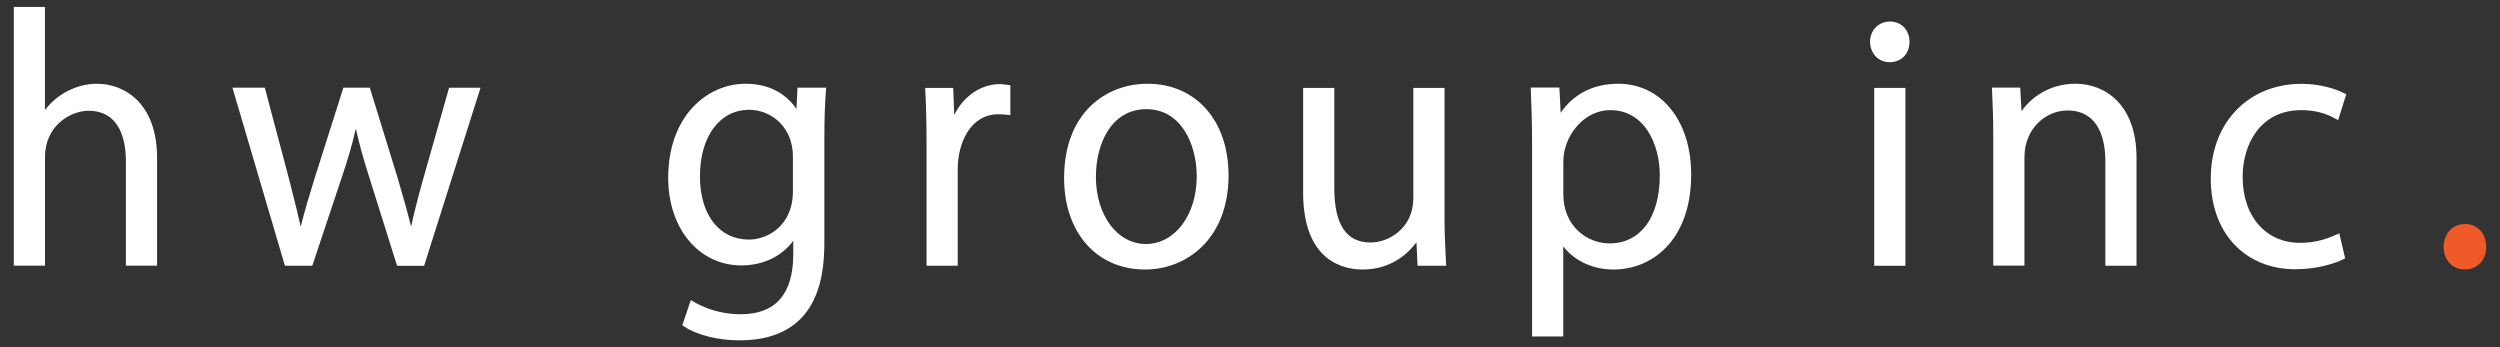 <?xml version="1.0" encoding="UTF-8"?> <!-- Generator: Adobe Illustrator 24.1.2, SVG Export Plug-In . SVG Version: 6.00 Build 0) --> <svg xmlns="http://www.w3.org/2000/svg" xmlns:xlink="http://www.w3.org/1999/xlink" x="0px" y="0px" viewBox="0 0 360 50" style="enable-background:new 0 0 360 50;" xml:space="preserve"><rect x="0" y="0" width="360" height="50" fill="#333333" stroke="none"/> <style type="text/css"> .st0{fill:#FFFFFF;} .st1{fill:#F05A28;} </style> <g id="レイヤー_1"> </g> <g id="Layer_1"> <g> <path class="st0" d="M13.94,12.06c-2.87,0-5.71,1.46-7.47,3.79V1H1.99v37.26h4.49V22.6c0-4.53,3.72-6.65,6.24-6.65 c4.71,0,5.41,4.54,5.41,7.24v15.07h4.49V22.74C22.61,14.86,17.94,12.06,13.94,12.06z"></path> <path class="st0" d="M60.93,25.8c-0.74,2.66-1.3,4.82-1.73,6.84c-0.51-2.05-1.13-4.27-1.9-6.89l-4.05-13.13h-3.8l-4.24,13.36 c-0.68,2.22-1.38,4.5-1.91,6.67c-0.33-1.54-0.72-3.09-1.13-4.71c-0.16-0.65-0.33-1.31-0.5-1.99l-3.54-13.33h-4.66l7.56,25.65h3.94 l4.24-12.71c0.91-2.68,1.54-4.86,2.03-7.05c0.51,2.28,1.11,4.44,1.93,7l4.01,12.77h3.89l8.13-25.65h-4.53L60.93,25.8z"></path> <path class="st0" d="M114.69,15.69c-1.11-1.63-3.3-3.63-7.34-3.63c-5.53,0-11.13,4.66-11.13,13.56c0,7.3,4.43,12.6,10.54,12.6 c3.12,0,5.83-1.31,7.47-3.55v1.92c0,5.75-2.54,8.66-7.56,8.66c-3.28,0-5.68-1.14-6.82-1.82l-0.37-0.22l-1.23,3.62l0.22,0.15 c1.83,1.25,4.9,2.03,8.01,2.03c12.23,0,12.23-10.64,12.23-14.65V19.81c0-2.71,0.07-4.75,0.23-6.82l0.03-0.37h-4.13L114.69,15.69z M114.18,22.55v4.98c0,5.11-3.78,6.97-6.33,6.97c-4.29,0-7.06-3.58-7.06-9.11c0-5.73,2.85-9.58,7.1-9.58 C110.95,15.82,114.18,18.18,114.18,22.55z"></path> <path class="st0" d="M144.78,12.19c-0.24-0.04-0.48-0.08-0.77-0.08c-2.74,0-5.23,1.7-6.6,4.43l-0.15-3.88h-4.04l0.02,0.37 c0.12,2.17,0.18,4.47,0.18,7.43v17.81h4.49V24.38c0-3.82,1.84-7.93,5.87-7.93c0.53,0,0.92,0.04,1.33,0.09l0.38,0.04v-4.31 l-0.31-0.03C145.04,12.23,144.91,12.21,144.78,12.19z"></path> <path class="st0" d="M165.23,12.06c-5.97,0-12,4.19-12,13.56c0,7.89,4.69,13.19,11.68,13.19c5.78,0,12-4.24,12-13.56 C176.91,17.36,172.21,12.06,165.23,12.06z M172.33,25.39c0,5.56-3.15,9.75-7.33,9.75c-4.1,0-7.19-4.15-7.19-9.66 c0-4.86,2.25-9.76,7.29-9.76C170.06,15.73,172.33,20.74,172.33,25.39z"></path> <path class="st0" d="M208.01,31.29V12.66h-4.49V28.5c0,4.43-3.59,6.42-6.15,6.42c-3.52,0-5.23-2.58-5.23-7.88V12.66h-4.49v15.06 c0,10.01,5.96,11.09,8.53,11.09c4.3,0,6.73-2.48,7.79-3.93l0.16,3.39h4.12l-0.07-1.39C208.1,35.24,208.01,33.39,208.01,31.29z"></path> <path class="st0" d="M233.04,12.06c-3.57,0-6.42,1.44-8.3,4.17l-0.19-3.62h-4.12l0.01,0.36c0.1,2.44,0.18,4.9,0.18,8.03v27.45 h4.49V35.48c1.63,2.1,4.27,3.33,7.24,3.33c5.56,0,11.18-4.23,11.18-13.69C243.54,17.43,239.22,12.06,233.04,12.06z M239.01,25.25 c0,6.05-2.78,9.8-7.24,9.8c-3.22,0-6.65-2.47-6.65-7.06v-4.75c0-3.49,2.79-7.38,6.78-7.38C236.78,15.86,239.01,20.73,239.01,25.25 z"></path> <path class="st0" d="M272.15,3.1c-1.63,0-2.86,1.25-2.86,2.91c0,1.68,1.21,2.95,2.82,2.95c1.68,0,2.86-1.21,2.86-2.95 C274.97,4.33,273.78,3.1,272.15,3.1z"></path> <rect x="269.89" y="12.66" class="st0" width="4.49" height="25.61"></rect> <path class="st0" d="M298.9,12.06c-3.78,0-6.44,1.98-7.8,3.96l-0.19-3.41h-4.07l0.03,0.73c0.08,1.88,0.16,3.66,0.16,6.05v18.86 h4.49V22.65c0-4.22,3.15-6.74,6.19-6.74c4.75,0,5.46,4.56,5.46,7.29v15.07h4.49V22.74C307.66,14.86,302.94,12.06,298.9,12.06z"></path> <path class="st0" d="M331.37,15.86c1.86,0,3.48,0.4,4.95,1.24l0.37,0.21l1.17-3.74l-0.26-0.13c-1.2-0.63-3.53-1.37-6.15-1.37 c-7.71,0-13.1,5.61-13.1,13.65c0,7.81,4.9,13.05,12.19,13.05c2.96,0,5.52-0.75,6.92-1.45l0.24-0.12l-0.84-3.6l-0.38,0.17 c-1.32,0.58-2.92,1.2-5.25,1.2c-4.96,0-8.29-3.81-8.29-9.48C322.94,20.69,325.55,15.86,331.37,15.86z"></path> <path class="st1" d="M354.97,32.26c-1.79,0-3.09,1.4-3.09,3.32c0,1.6,1.04,3.22,3.04,3.22c1.82,0,3.09-1.33,3.09-3.22 C358.02,33.63,356.76,32.26,354.97,32.26z"></path> </g> </g> </svg> 